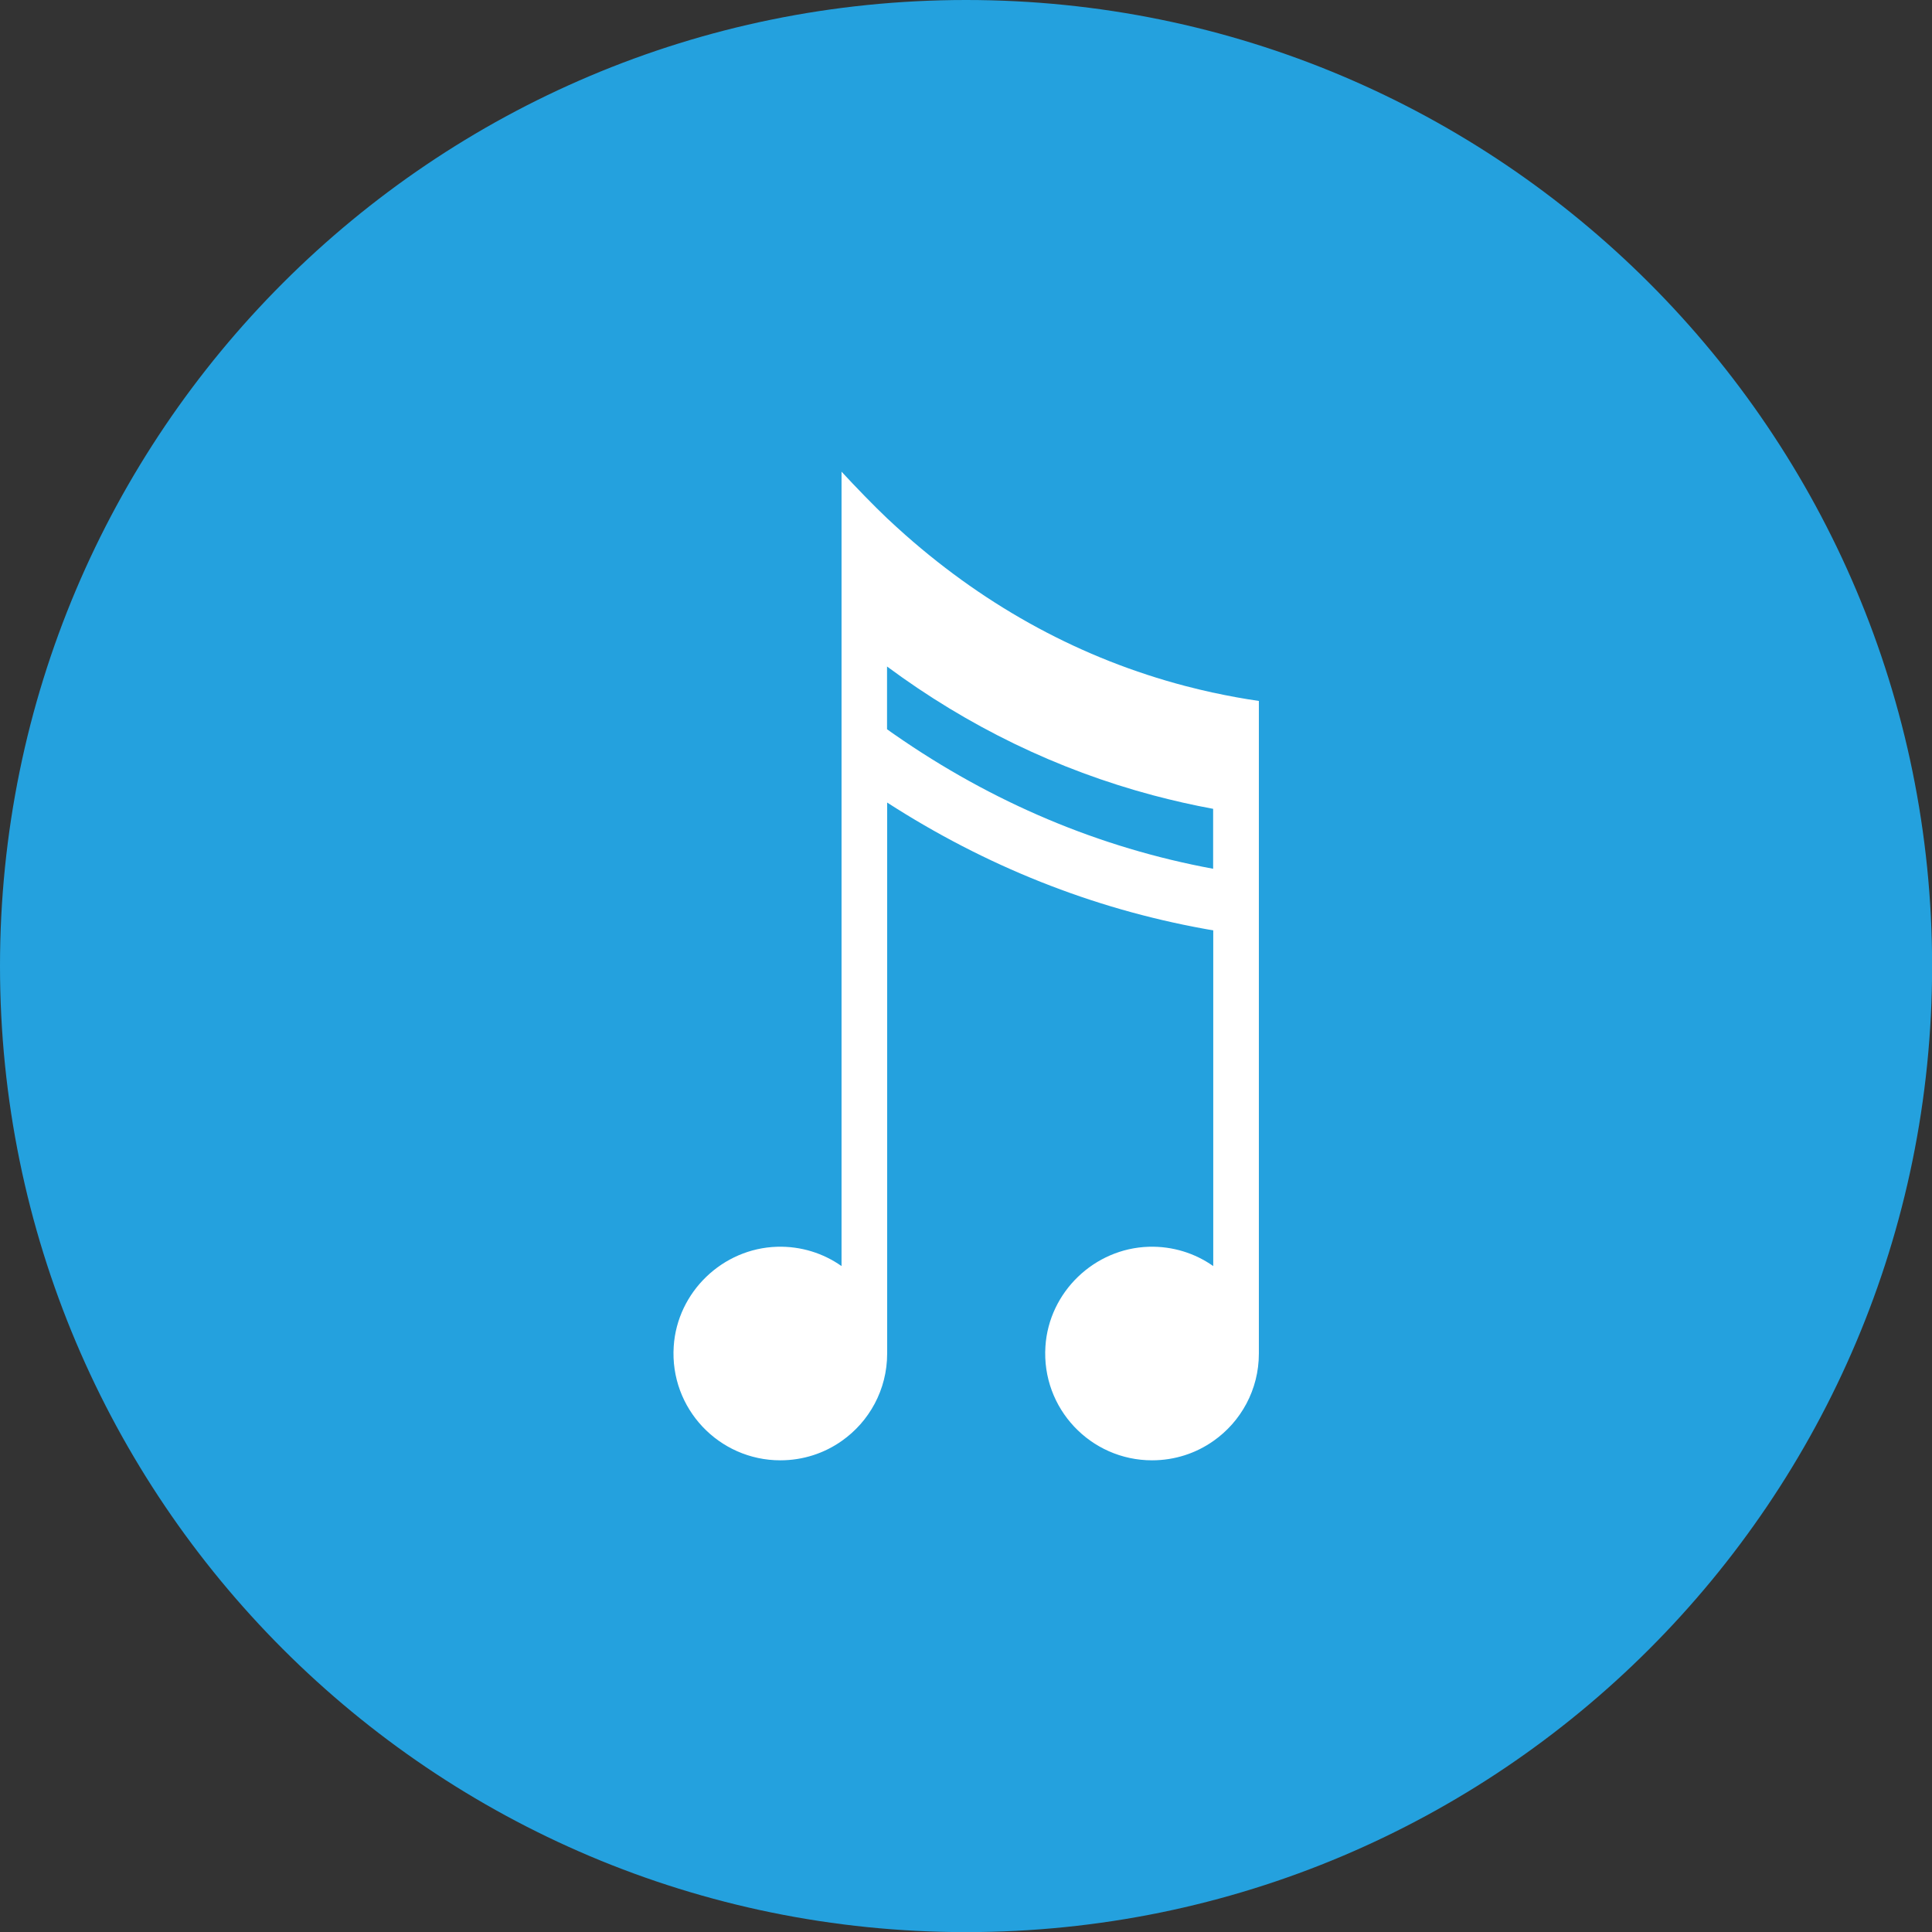 <svg width="500" height="500" viewBox="0 0 500 500" fill="none" xmlns="http://www.w3.org/2000/svg">
    <rect x="0" y="0" width="500" height="500" fill="#333333" stroke="none"/>
    <g clip-path="url(#clip0_796_374)">
        <g clip-path="url(#clip1_796_374)">
            <path d="M250.015 500.03C388.095 500.03 500.03 388.095 500.03 250.015C500.03 111.936 388.095 0 250.015 0C111.936 0 0 111.936 0 250.015C0 388.095 111.936 500.03 250.015 500.03Z" fill="#24A1DE"/>
            <path d="M313.958 179.266C311.518 178.724 309.109 178.152 306.699 177.52C280.104 170.532 255.769 157.4 234.354 138.486C232.728 137.04 231.101 135.564 229.565 134.119C226.192 130.926 221.463 126.047 217.789 122.071V327.661C213.09 324.348 207.308 322.481 201.103 322.661C187.008 323.083 175.261 334.378 174.358 348.443C173.304 364.526 186.074 377.929 201.946 377.929C207.85 377.929 213.331 376.092 217.819 372.929C224.957 367.93 229.595 359.647 229.595 350.31V207.698C255.046 224.113 282.634 235.106 311.699 240.377C312.452 240.528 313.235 240.648 313.988 240.769V327.661C309.289 324.348 303.507 322.481 297.302 322.661C283.207 323.083 271.46 334.378 270.557 348.443C269.503 364.526 282.273 377.929 298.145 377.929C304.049 377.929 309.53 376.092 314.018 372.929C321.156 367.93 325.794 359.647 325.794 350.31V181.405C321.819 180.833 317.903 180.11 314.018 179.266H313.958ZM313.958 224.836C284.592 219.415 256.823 207.729 231.433 190.049C230.8 189.627 230.198 189.175 229.565 188.724V172.49C250.498 188.001 273.599 199.205 298.447 205.831C303.567 207.186 308.717 208.361 313.958 209.325V224.836Z" fill="white"/>
        </g>
    </g>
    <defs>
        <clipPath id="clip0_796_374">
            <rect width="500" height="500" fill="white"/>
        </clipPath>
        <clipPath id="clip1_796_374">
            <rect width="500" height="500" fill="white"/>
        </clipPath>
    </defs>
</svg>
